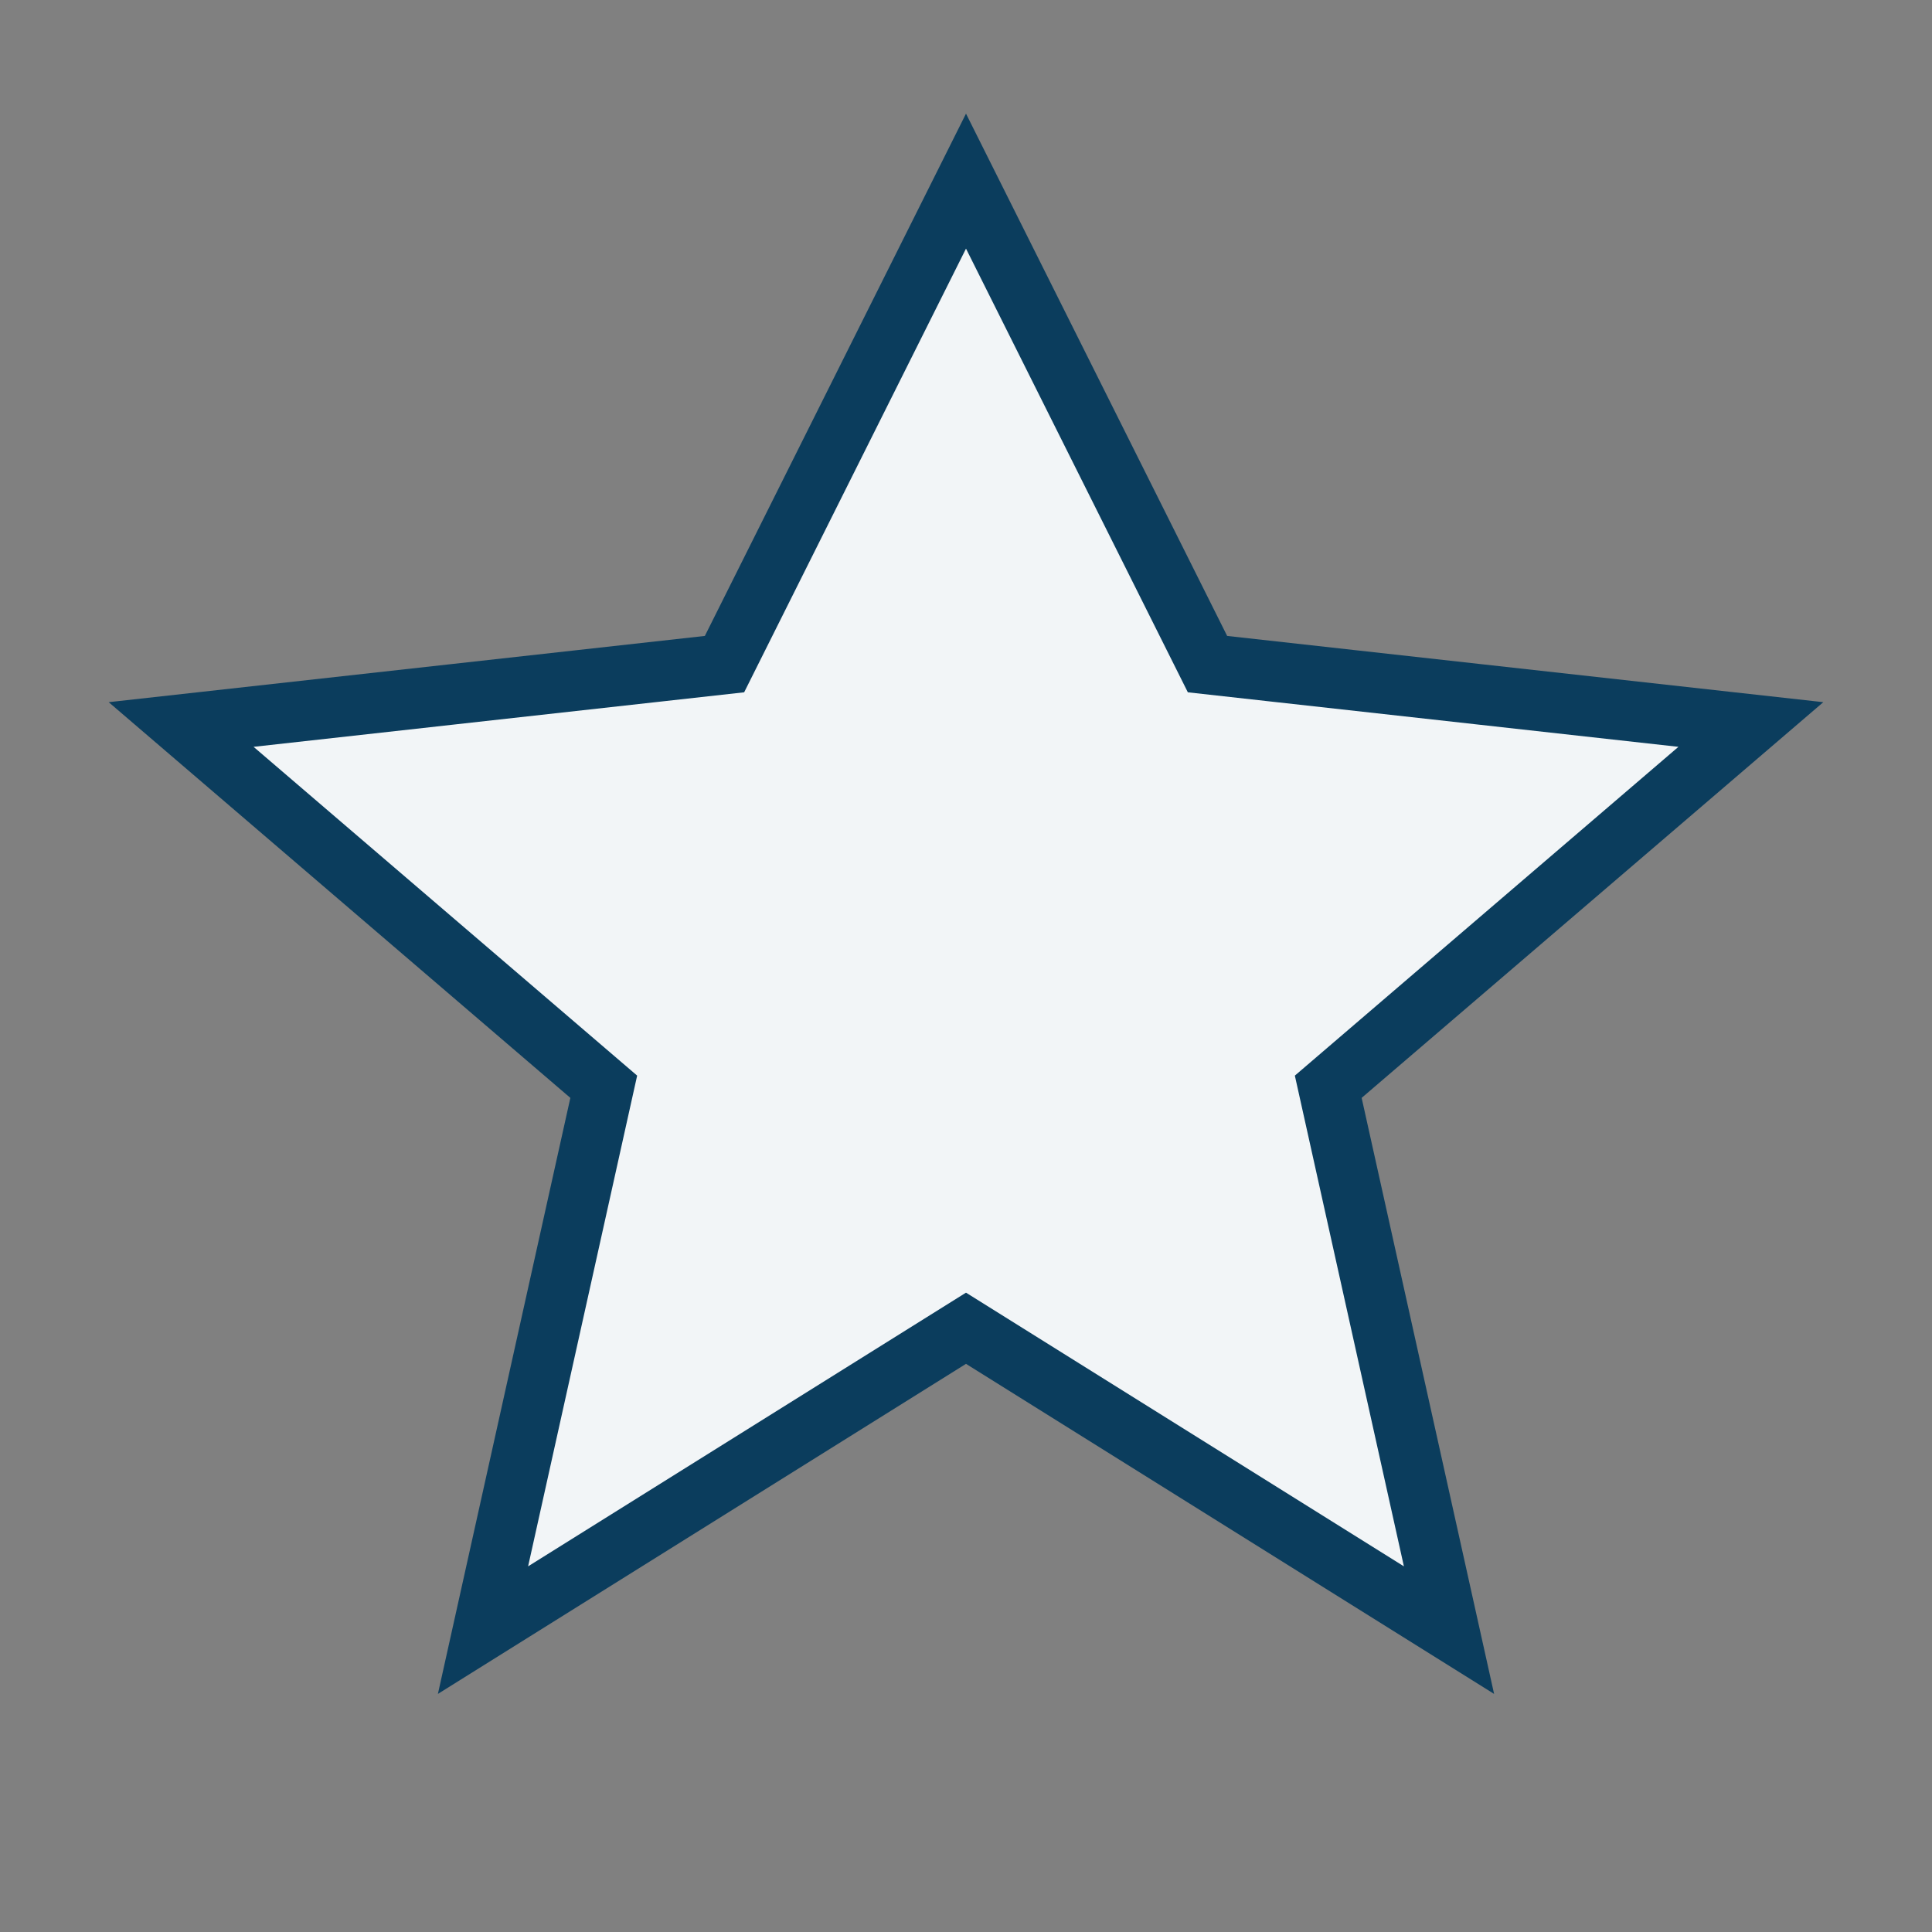 <?xml version="1.0" encoding="UTF-8"?>
<svg xmlns="http://www.w3.org/2000/svg" width="32" height="32" viewBox="0 0 32 32"><rect x="0" y="0" width="32" height="32" fill="#808080" stroke="none"/><path d="M16 3l4 8 9 1-7 6 2 9-8-5-8 5 2-9-7-6 9-1z" fill="#F2F5F7" stroke="#0B3D5D"/></svg>